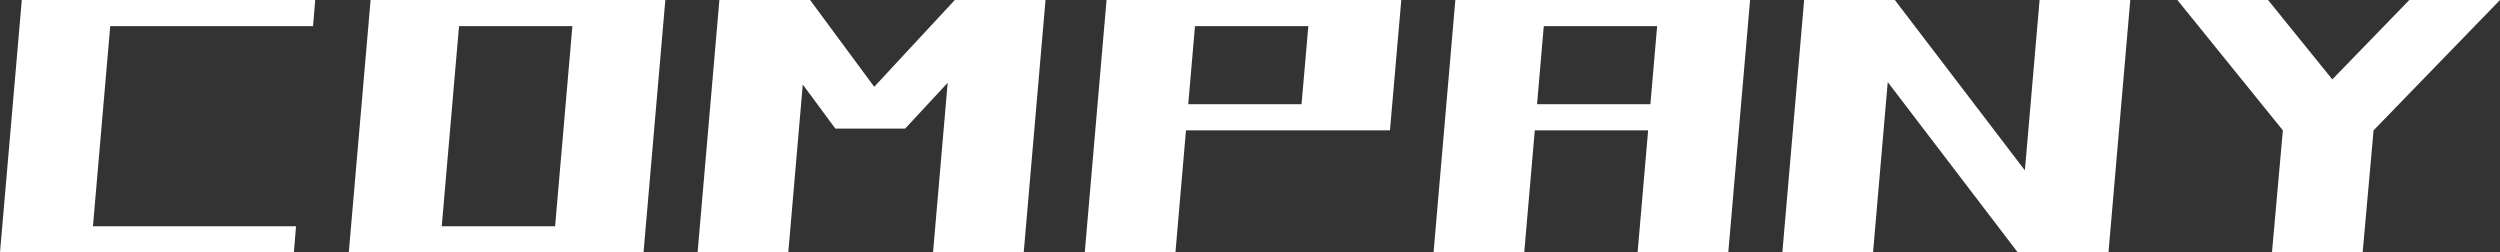 <?xml version="1.0" encoding="UTF-8"?>
<svg xmlns="http://www.w3.org/2000/svg" id="_レイヤー_1" data-name="レイヤー 1" viewBox="0 0 503.965 50.889">
  <rect x="0" y="0" width="503.965" height="50.889" fill="#333333" stroke="none"/>
  <defs>
    <style>
      .cls-1 {
        fill: #fff;
      }
    </style>
  </defs>
  <path class="cls-1" d="M0,50.889L4.395,0h18.281l-4.395,50.889H0ZM1.494,50.889l.439-5.273h57.744l-.439,5.273H1.494ZM5.01,5.273l.439-5.273h58.096l-.439,5.273H5.01Z"></path>
  <path class="cls-1" d="M70.312,50.889L74.707,0h18.281l-4.395,50.889h-18.281ZM71.807,50.889l.439-5.273h57.744l-.439,5.273h-57.744ZM75.322,5.273l.439-5.273h58.096l-.439,5.273h-58.096ZM111.445,50.889L115.84,0h18.281l-4.395,50.889h-18.281Z"></path>
  <path class="cls-1" d="M140.625,50.889L145.02,0h18.281l-4.395,50.889h-18.281ZM168.398,25.928L149.238,0h14.062l19.16,25.928h-14.062ZM168.398,25.928L192.48,0h14.062l-24.082,25.928h-14.062ZM188.086,50.889L192.48,0h18.281l-4.395,50.889h-18.281Z"></path>
  <path class="cls-1" d="M218.672,50.889L223.066,0h18.281l-4.395,50.889h-18.281ZM222.275,26.279l.439-5.273h56.689l-.439,5.273h-56.689ZM224.033,5.273l.439-5.273h56.689l-.439,5.273h-56.689ZM261.914,26.279l2.285-26.279h18.281l-2.285,26.279h-18.281Z"></path>
  <path class="cls-1" d="M288.984,50.889l4.395-50.889h18.281l-4.395,50.889h-18.281ZM292.588,26.279l.439-5.273h56.689l-.439,5.273h-56.689ZM293.994,5.273l.439-5.273h56.689l-.439,5.273h-56.689ZM330.117,50.889l4.395-50.889h18.281l-4.395,50.889h-18.281Z"></path>
  <path class="cls-1" d="M359.297,50.889l4.395-50.889h18.281l-4.395,50.889h-18.281ZM406.758,50.889L367.91,0h14.062l38.848,50.889h-14.062ZM406.758,50.889l4.395-50.889h18.281l-4.395,50.889h-18.281Z"></path>
  <path class="cls-1" d="M460.195,26.279L438.926,0h18.281l21.27,26.279h-18.281ZM457.998,50.889l2.197-24.609h18.281l-2.197,24.609h-18.281ZM460.195,26.279L485.684,0h18.281l-25.488,26.279h-18.281Z"></path>
</svg>
